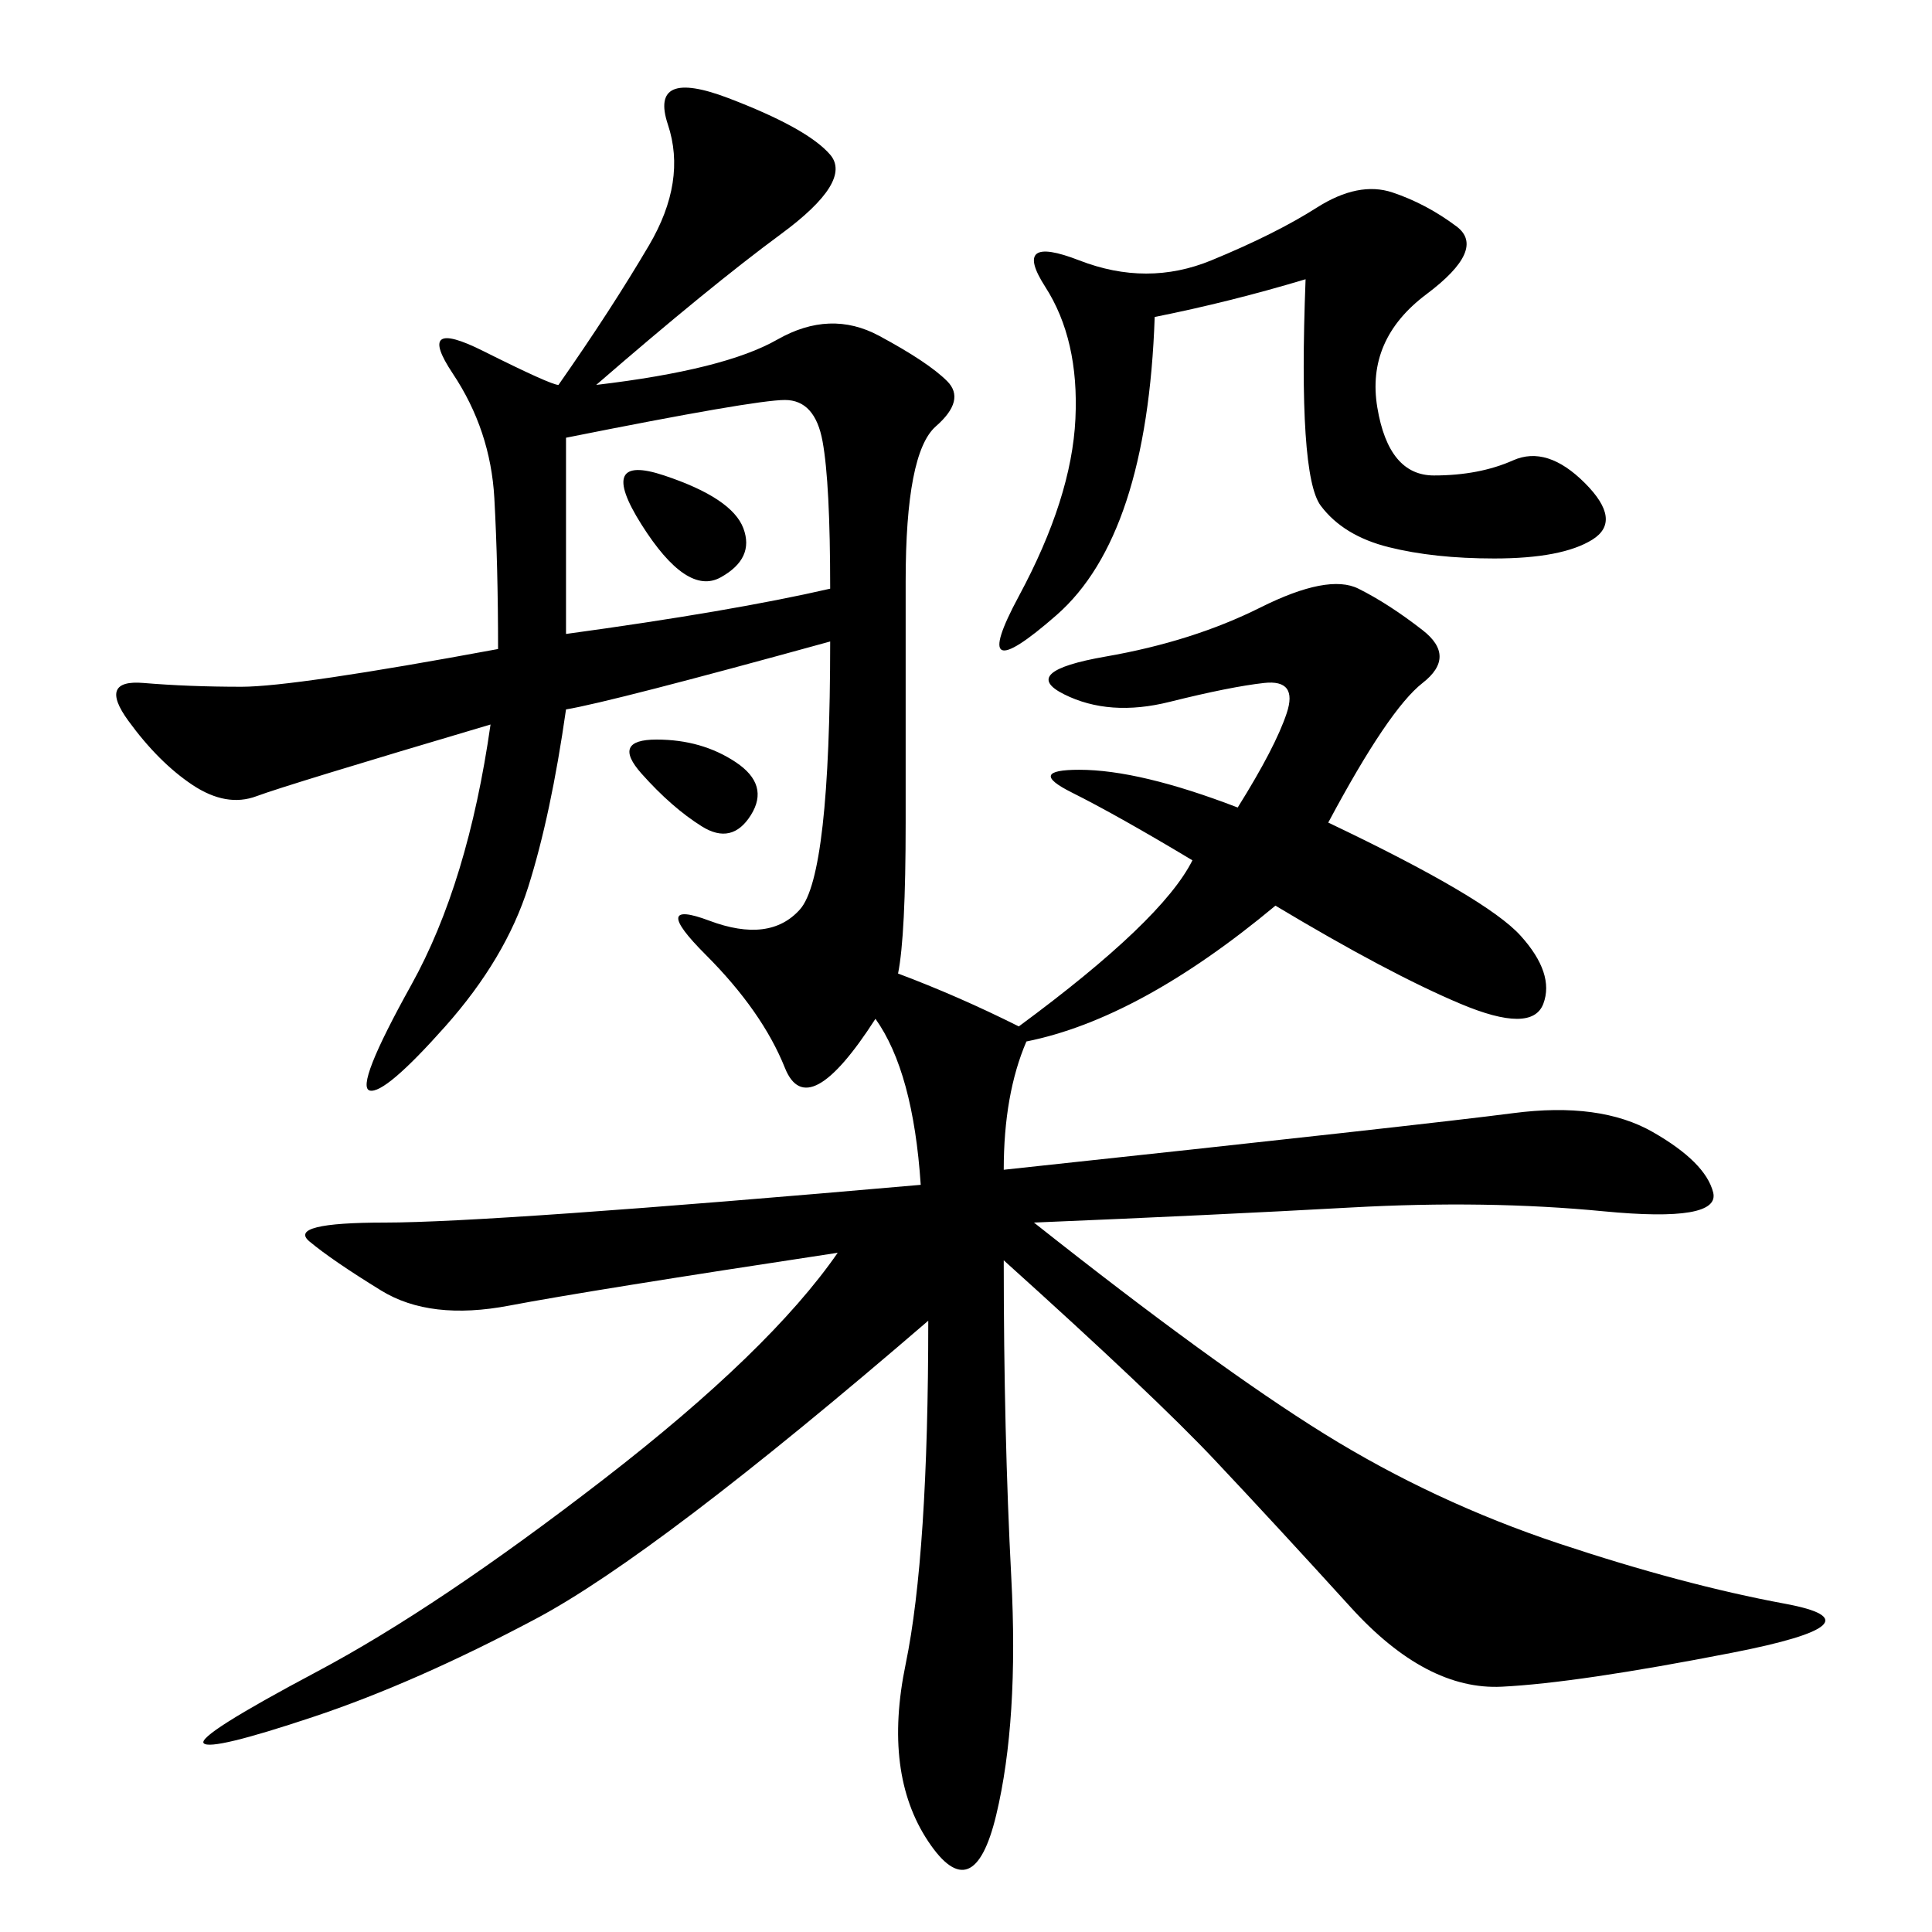 <svg xmlns="http://www.w3.org/2000/svg" xmlns:xlink="http://www.w3.org/1999/xlink" width="300" height="300"><path d="M92.58 59.77Q112.50 57.42 120.70 52.73Q128.91 48.05 136.52 52.15Q144.14 56.25 147.07 59.18Q150 62.11 145.31 66.21Q140.63 70.31 140.63 90.23L140.63 90.23L140.63 127.73Q140.63 145.31 139.45 151.17L139.45 151.17Q148.83 154.69 158.20 159.38L158.20 159.38Q180.47 142.97 185.16 133.59L185.16 133.59Q173.44 126.56 166.41 123.05Q159.38 119.53 167.58 119.53L167.58 119.53Q176.95 119.53 192.19 125.39L192.19 125.39Q198.05 116.02 199.80 110.74Q201.56 105.47 196.29 106.05Q191.02 106.64 181.64 108.98Q172.27 111.33 165.23 107.81Q158.20 104.30 171.68 101.95Q185.16 99.61 195.70 94.34Q206.25 89.06 210.94 91.41Q215.63 93.75 220.90 97.85Q226.17 101.95 220.90 106.05Q215.63 110.16 206.25 127.73L206.25 127.73Q230.86 139.45 236.13 145.31Q241.41 151.17 239.65 155.86Q237.89 160.55 226.76 155.86Q215.63 151.17 198.05 140.63L198.05 140.63Q176.95 158.20 159.38 161.72L159.38 161.72Q155.86 169.92 155.86 181.64L155.86 181.64Q221.48 174.61 234.96 172.85Q248.44 171.09 256.64 175.78Q264.84 180.47 266.02 185.16Q267.19 189.84 249.02 188.09Q230.86 186.33 209.77 187.50Q188.67 188.67 160.55 189.84L160.55 189.84Q188.67 212.11 205.66 222.66Q222.66 233.20 241.99 239.65Q261.33 246.09 277.15 249.02Q292.97 251.95 268.95 256.64Q244.92 261.33 233.20 261.91Q221.48 262.50 209.77 249.61Q198.05 236.72 188.67 226.76Q179.30 216.80 155.86 195.70L155.86 195.70Q155.86 222.66 157.03 244.92Q158.20 267.19 154.69 281.84Q151.17 296.48 144.14 285.94Q137.11 275.39 140.63 258.40Q144.14 241.41 144.14 205.08L144.14 205.08Q101.95 241.41 83.20 251.37Q64.45 261.33 48.63 266.60Q32.81 271.88 31.64 270.70Q30.47 269.53 49.22 259.57Q67.97 249.61 93.75 229.69Q119.53 209.77 130.08 194.53L130.08 194.53Q91.41 200.39 79.10 202.73Q66.80 205.08 59.18 200.39Q51.56 195.70 48.05 192.77Q44.53 189.84 59.77 189.84L59.77 189.84Q76.17 189.84 142.97 183.98L142.97 183.98Q141.80 166.41 135.94 158.20L135.94 158.20Q125.39 174.61 121.88 165.82Q118.36 157.03 109.57 148.24Q100.78 139.45 110.16 142.97Q119.53 146.48 124.22 141.21Q128.91 135.94 128.91 99.61L128.91 99.61Q94.92 108.98 87.89 110.16L87.89 110.16Q85.55 126.56 82.03 137.70Q78.52 148.83 69.14 159.38Q59.77 169.92 57.42 169.34Q55.08 168.75 63.87 152.93Q72.66 137.11 76.17 112.50L76.17 112.50Q44.53 121.88 39.84 123.63Q35.16 125.39 29.88 121.88Q24.61 118.36 19.92 111.91Q15.23 105.47 22.27 106.05Q29.30 106.64 37.50 106.64L37.50 106.64Q45.70 106.64 77.34 100.78L77.34 100.78Q77.34 87.89 76.76 77.34Q76.17 66.80 70.31 58.01Q64.45 49.22 75 54.49Q85.55 59.77 86.72 59.77L86.72 59.77Q94.92 48.05 100.78 38.09Q106.64 28.13 103.71 19.34Q100.78 10.55 113.09 15.23Q125.39 19.92 128.91 24.02Q132.42 28.13 121.29 36.33Q110.16 44.53 92.58 59.77L92.58 59.77ZM202.73 43.36Q191.02 46.88 179.30 49.22L179.30 49.22Q178.13 83.20 164.06 95.51Q150 107.81 158.20 92.58Q166.41 77.34 166.99 65.04Q167.58 52.73 162.30 44.53Q157.03 36.33 167.58 40.43Q178.13 44.53 188.09 40.43Q198.05 36.33 204.49 32.23Q210.94 28.13 216.21 29.88Q221.48 31.64 226.17 35.16Q230.86 38.67 221.48 45.70Q212.11 52.73 213.87 63.28Q215.63 73.83 222.66 73.83L222.66 73.83Q229.69 73.83 234.96 71.48Q240.23 69.14 246.09 75Q251.95 80.86 247.27 83.79Q242.58 86.72 232.03 86.72L232.03 86.72Q222.66 86.72 215.63 84.96Q208.59 83.20 205.08 78.52Q201.56 73.83 202.73 43.36L202.73 43.36ZM87.89 67.97L87.89 98.44Q113.67 94.92 128.91 91.41L128.91 91.41Q128.91 75 127.73 68.55Q126.56 62.11 121.88 62.11L121.88 62.11Q117.19 62.11 87.89 67.97L87.89 67.97ZM103.13 73.83Q113.67 77.34 115.43 82.03Q117.19 86.72 111.91 89.65Q106.64 92.58 99.61 81.45Q92.58 70.31 103.13 73.83L103.13 73.83ZM101.95 114.84Q108.98 114.84 114.26 118.36Q119.53 121.88 116.60 126.56Q113.67 131.25 108.98 128.32Q104.30 125.39 99.61 120.12Q94.92 114.84 101.95 114.84L101.95 114.84Z"/></svg>